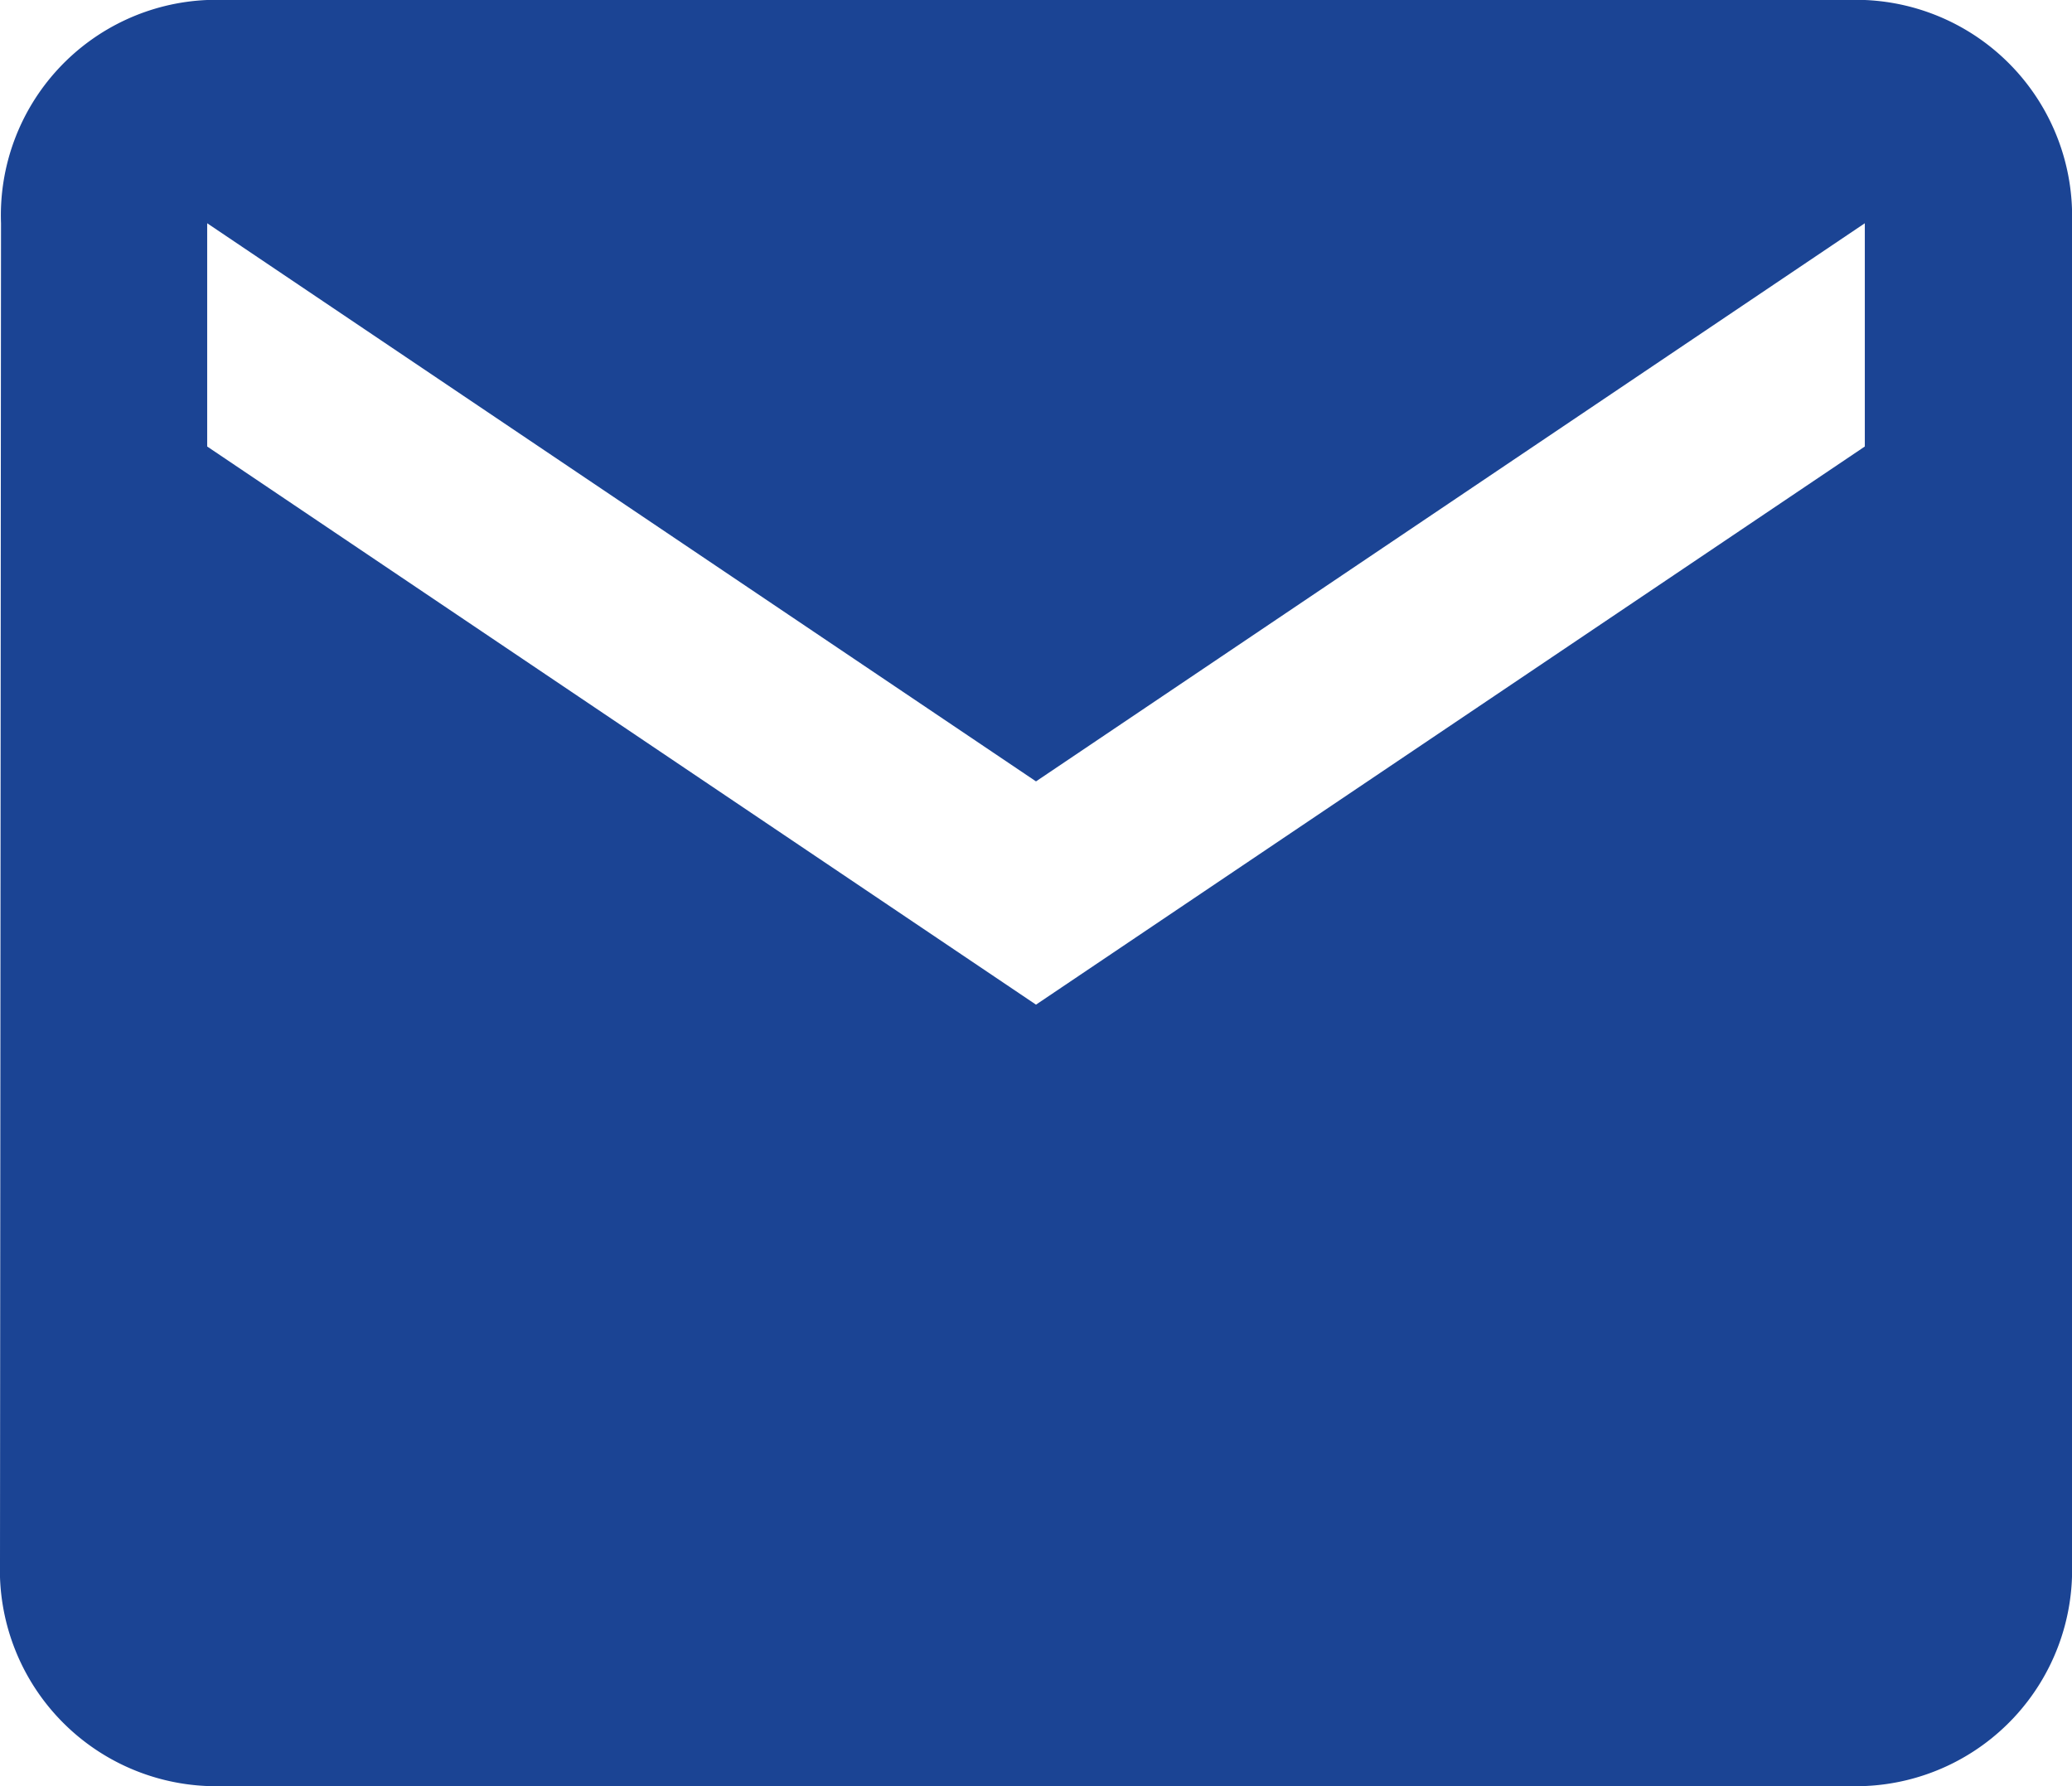 <svg xmlns="http://www.w3.org/2000/svg" width="32.482" height="28" viewBox="0 0 32.482 28">
  <path id="Icon_material-email" data-name="Icon material-email" d="M32.234,6H6.248A3.378,3.378,0,0,0,3.016,9.5L3,30.5A3.391,3.391,0,0,0,6.248,34H32.234a3.391,3.391,0,0,0,3.248-3.5V9.5A3.391,3.391,0,0,0,32.234,6Zm0,7L19.241,21.75,6.248,13V9.5l12.993,8.75L32.234,9.5Z" transform="translate(-3 -6)" fill="#1b4494"/>
</svg>
